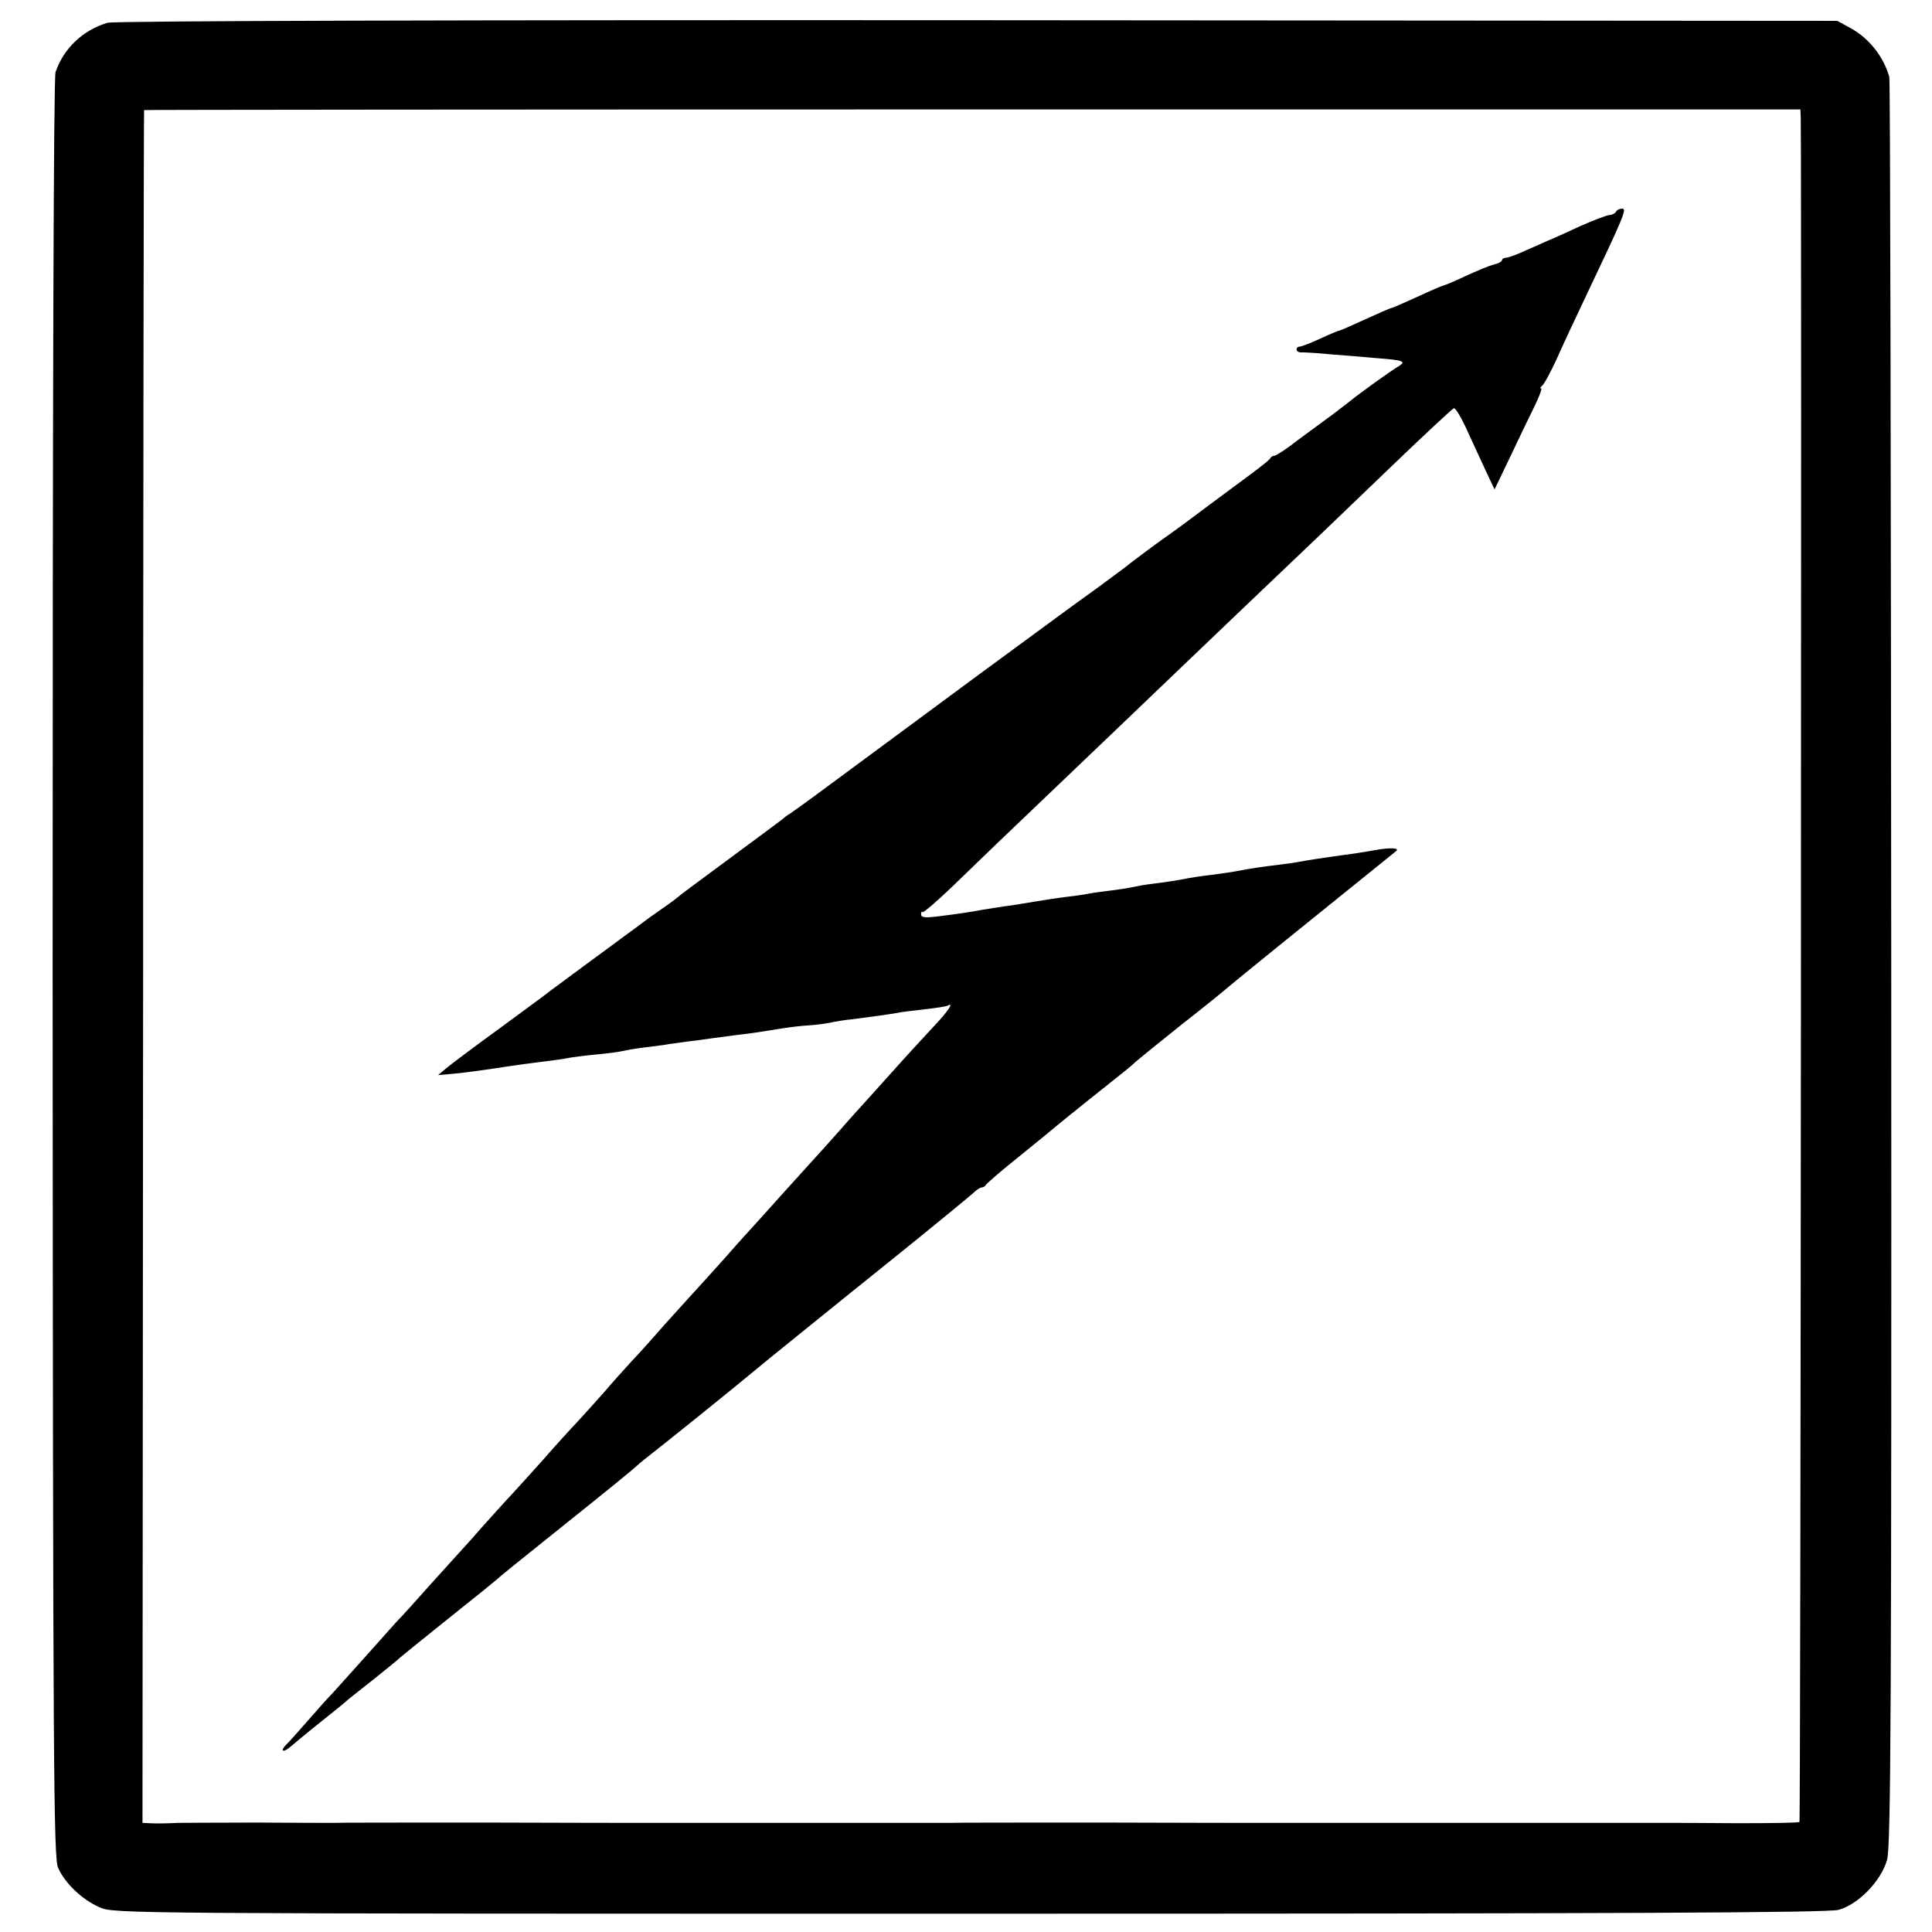 <?xml version="1.0" standalone="no"?>
<!DOCTYPE svg PUBLIC "-//W3C//DTD SVG 20010904//EN"
 "http://www.w3.org/TR/2001/REC-SVG-20010904/DTD/svg10.dtd">
<svg version="1.0" xmlns="http://www.w3.org/2000/svg"
 width="602pt" height="602pt" viewBox="0 0 602 602"
 preserveAspectRatio="xMidYMid meet">
<g transform="translate(0,602) scale(0.1,-0.1)"
fill="#000000" stroke="none">
<path d="M335 5949 c-77 -23 -137 -80 -162 -154 -6 -20 -9 -982 -9 -2795 1
-2498 3 -2768 17 -2800 22 -49 75 -99 129 -123 45 -20 67 -20 2710 -20 2052 0
2675 3 2709 12 62 17 133 91 151 156 12 42 14 469 13 2795 -1 1510 -3 2752 -6
2760 -18 64 -64 122 -122 153 l-40 22 -2680 2 c-1557 1 -2693 -2 -2710 -8z
m5276 -297 c3 -192 0 -5305 -4 -5309 -3 -3 -90 -4 -194 -4 -103 1 -197 1 -208
1 -11 0 -85 0 -165 0 -80 0 -152 0 -160 0 -8 0 -116 0 -240 0 -124 0 -232 0
-240 0 -8 0 -116 0 -240 0 -124 0 -232 0 -240 0 -8 0 -224 0 -480 1 -256 0
-472 0 -480 -1 -8 0 -116 0 -240 0 -124 0 -232 0 -240 0 -8 0 -116 0 -240 0
-124 0 -232 0 -240 0 -8 0 -224 0 -480 1 -256 0 -472 0 -480 -1 -8 0 -116 0
-240 1 -124 0 -234 -1 -245 -1 -39 -2 -70 -2 -90 -1 l-21 1 2 2667 c0 1468 2
2669 3 2670 0 1 1162 2 2581 2 l2580 0 1 -27z"/>
<path d="M5035 5360 c-3 -5 -12 -10 -20 -10 -7 0 -49 -16 -92 -35 -43 -20 -87
-40 -98 -44 -11 -5 -42 -19 -70 -31 -27 -13 -56 -23 -62 -23 -7 0 -13 -4 -13
-8 0 -4 -11 -10 -24 -13 -14 -3 -54 -20 -89 -36 -36 -17 -68 -30 -70 -30 -3 0
-40 -16 -81 -35 -42 -19 -78 -35 -81 -35 -3 0 -39 -16 -81 -35 -41 -19 -78
-35 -80 -35 -3 0 -30 -11 -60 -25 -30 -14 -59 -25 -64 -25 -6 0 -10 -4 -10 -9
0 -6 8 -10 18 -9 9 0 49 -2 87 -6 39 -3 104 -8 145 -12 81 -6 92 -10 70 -24
-27 -16 -122 -84 -160 -115 -21 -16 -50 -39 -66 -50 -15 -11 -56 -41 -91 -67
-34 -27 -67 -48 -72 -48 -5 0 -11 -4 -13 -8 -1 -5 -55 -46 -118 -92 -63 -47
-119 -88 -125 -93 -5 -4 -48 -36 -95 -69 -47 -34 -90 -67 -97 -72 -6 -6 -55
-42 -108 -81 -54 -38 -219 -160 -369 -270 -367 -271 -352 -260 -467 -345 -55
-41 -108 -79 -117 -85 -9 -5 -19 -13 -22 -16 -3 -3 -75 -56 -160 -119 -85 -63
-157 -116 -160 -119 -3 -3 -27 -22 -55 -41 -27 -19 -54 -38 -60 -43 -5 -4 -35
-26 -65 -48 -30 -22 -66 -49 -80 -59 -14 -10 -50 -37 -80 -59 -30 -22 -59 -44
-65 -48 -5 -5 -75 -56 -155 -115 -80 -58 -156 -115 -170 -127 l-25 -21 55 5
c30 3 82 10 115 15 33 5 79 12 103 15 87 11 118 15 142 20 13 2 52 7 85 10 33
3 67 8 75 10 8 2 35 7 59 10 23 3 55 7 70 9 14 3 49 7 76 11 28 3 61 8 75 10
14 2 48 6 75 10 54 6 76 10 145 21 25 4 61 8 80 9 19 1 49 5 65 8 17 4 48 9
70 11 64 8 119 16 142 20 12 3 50 7 84 11 35 4 67 9 71 11 23 14 2 -18 -45
-67 -28 -30 -86 -93 -127 -139 -41 -46 -82 -91 -90 -100 -8 -9 -42 -46 -75
-84 -33 -37 -73 -82 -90 -100 -16 -18 -59 -65 -95 -105 -36 -40 -76 -85 -90
-100 -14 -15 -52 -57 -85 -95 -33 -37 -76 -84 -95 -105 -19 -21 -62 -68 -95
-105 -33 -38 -78 -88 -100 -111 -22 -24 -58 -64 -80 -90 -22 -25 -58 -65 -80
-89 -22 -23 -74 -80 -115 -127 -41 -46 -84 -93 -95 -105 -11 -11 -51 -56 -90
-99 -38 -44 -77 -86 -85 -95 -8 -9 -46 -51 -85 -94 -38 -43 -83 -93 -100 -110
-16 -18 -61 -68 -100 -112 -38 -43 -83 -92 -98 -109 -16 -16 -52 -57 -80 -89
-29 -33 -58 -66 -66 -73 -20 -21 -8 -25 15 -5 10 9 42 35 69 57 75 60 86 69
99 80 6 6 45 37 86 69 41 33 77 62 80 65 3 4 73 60 155 126 83 66 152 122 155
125 3 4 75 62 160 130 190 152 261 210 276 224 6 6 26 22 44 36 18 14 87 69
154 123 67 54 137 111 156 127 19 16 89 73 156 127 67 54 210 170 320 258 109
88 206 168 216 177 10 10 22 18 27 18 5 0 11 4 13 8 2 4 50 46 108 92 58 47
107 87 110 90 5 5 190 153 218 175 7 6 21 17 30 26 9 8 73 60 142 115 69 54
127 101 130 104 3 3 77 64 165 135 88 71 207 167 265 214 58 47 107 86 109 88
15 11 -15 13 -65 4 -33 -6 -79 -13 -104 -16 -57 -8 -98 -14 -130 -20 -14 -3
-45 -7 -69 -10 -43 -5 -85 -11 -131 -20 -14 -3 -47 -7 -75 -11 -27 -3 -59 -8
-70 -10 -29 -6 -74 -13 -115 -18 -19 -2 -46 -7 -60 -10 -14 -3 -45 -8 -70 -11
-25 -3 -56 -7 -70 -10 -14 -3 -45 -7 -70 -10 -25 -3 -70 -10 -100 -15 -30 -5
-71 -12 -90 -14 -19 -3 -51 -8 -70 -11 -38 -7 -69 -12 -142 -21 -35 -4 -48 -3
-48 7 0 7 2 10 5 7 3 -2 45 34 94 81 49 47 133 129 188 181 286 273 472 451
523 500 50 48 314 300 435 415 23 22 124 119 224 215 100 96 186 176 191 178
5 2 24 -30 42 -70 18 -40 45 -97 59 -128 l26 -55 48 100 c26 55 60 126 76 158
15 31 25 57 21 57 -4 0 -2 4 3 8 6 4 26 41 45 82 18 41 60 131 93 200 116 244
127 270 112 270 -8 0 -17 -4 -20 -10z"/>
</g>
</svg>
